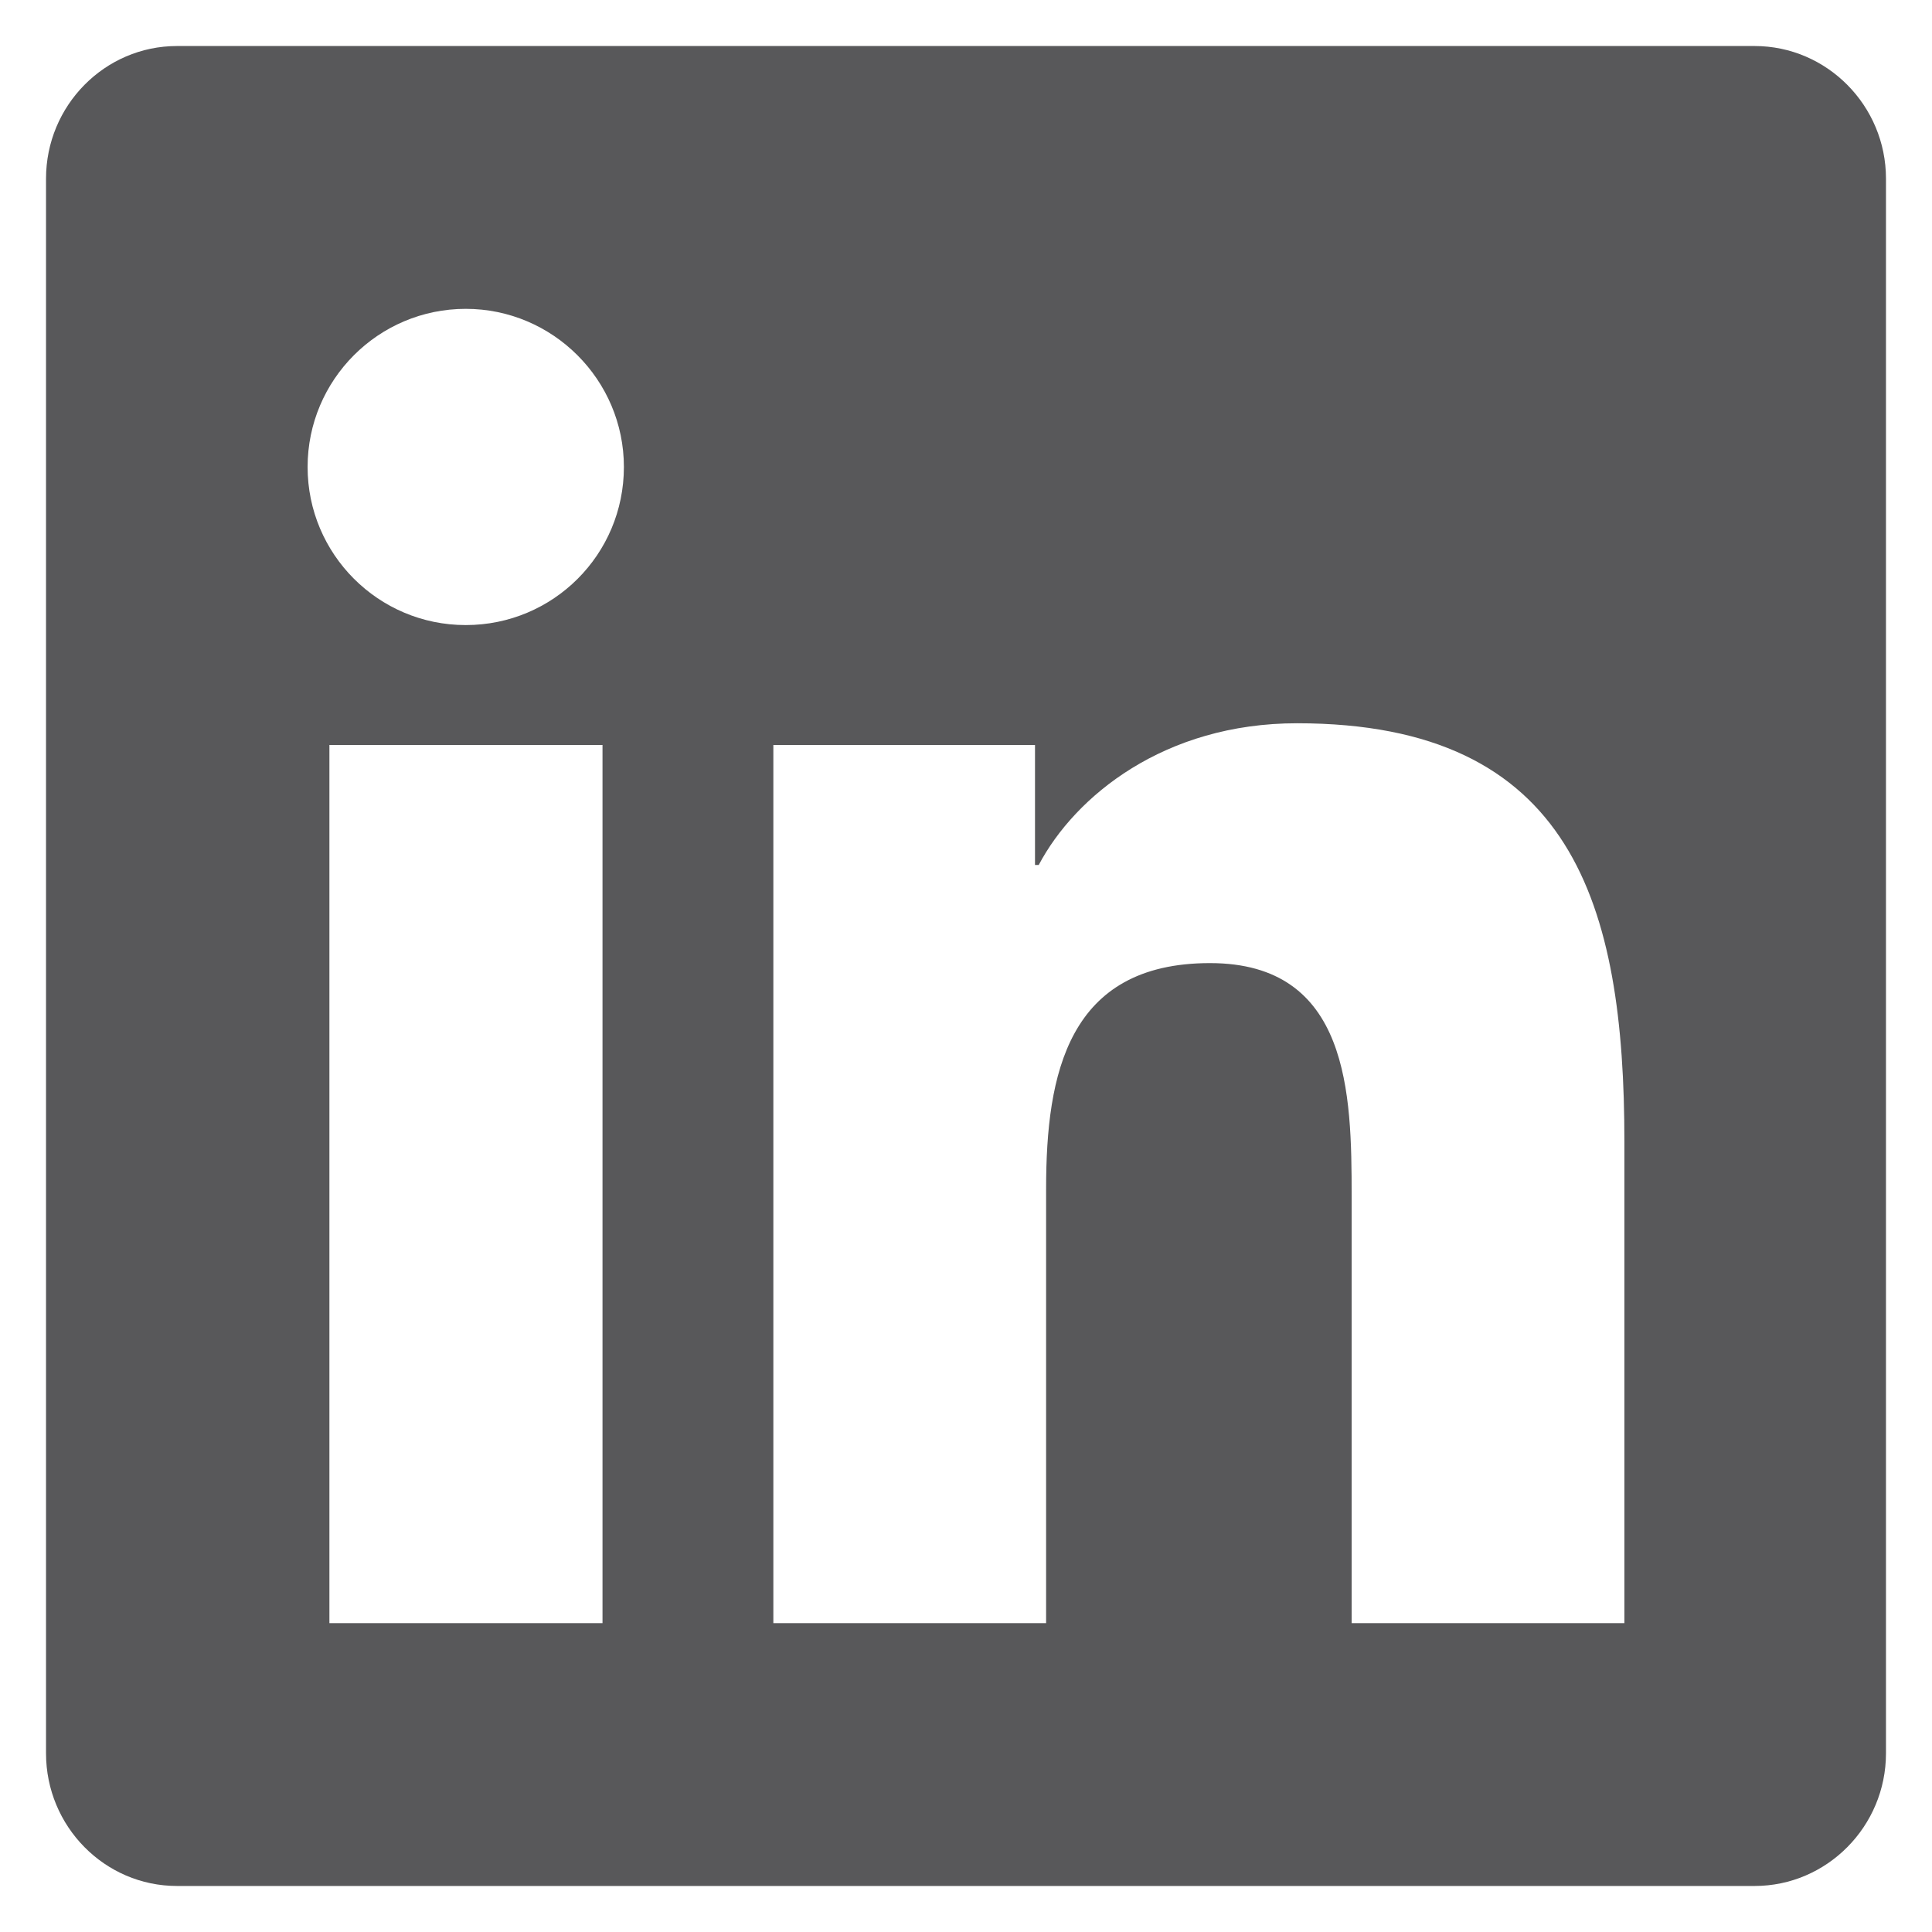 <svg width="28" height="28" viewBox="0 0 28 28" fill="none" xmlns="http://www.w3.org/2000/svg">
<path d="M25.429 0.667H2.565C1.518 0.667 0.667 1.53 0.667 2.589V25.41C0.667 26.47 1.518 27.333 2.565 27.333H25.429C26.476 27.333 27.333 26.47 27.333 25.41V2.589C27.333 1.53 26.476 0.667 25.429 0.667ZM8.726 23.524H4.774V10.797H8.732V23.524H8.726ZM6.75 9.059C5.482 9.059 4.458 8.03 4.458 6.768C4.458 5.506 5.482 4.476 6.75 4.476C8.012 4.476 9.042 5.506 9.042 6.768C9.042 8.036 8.018 9.059 6.75 9.059ZM23.542 23.524H19.589V17.333C19.589 15.857 19.559 13.958 17.536 13.958C15.476 13.958 15.161 15.565 15.161 17.226V23.524H11.208V10.797H15V12.536H15.054C15.583 11.536 16.875 10.482 18.798 10.482C22.798 10.482 23.542 13.119 23.542 16.547V23.524Z" fill="#58585A"/>
</svg>
